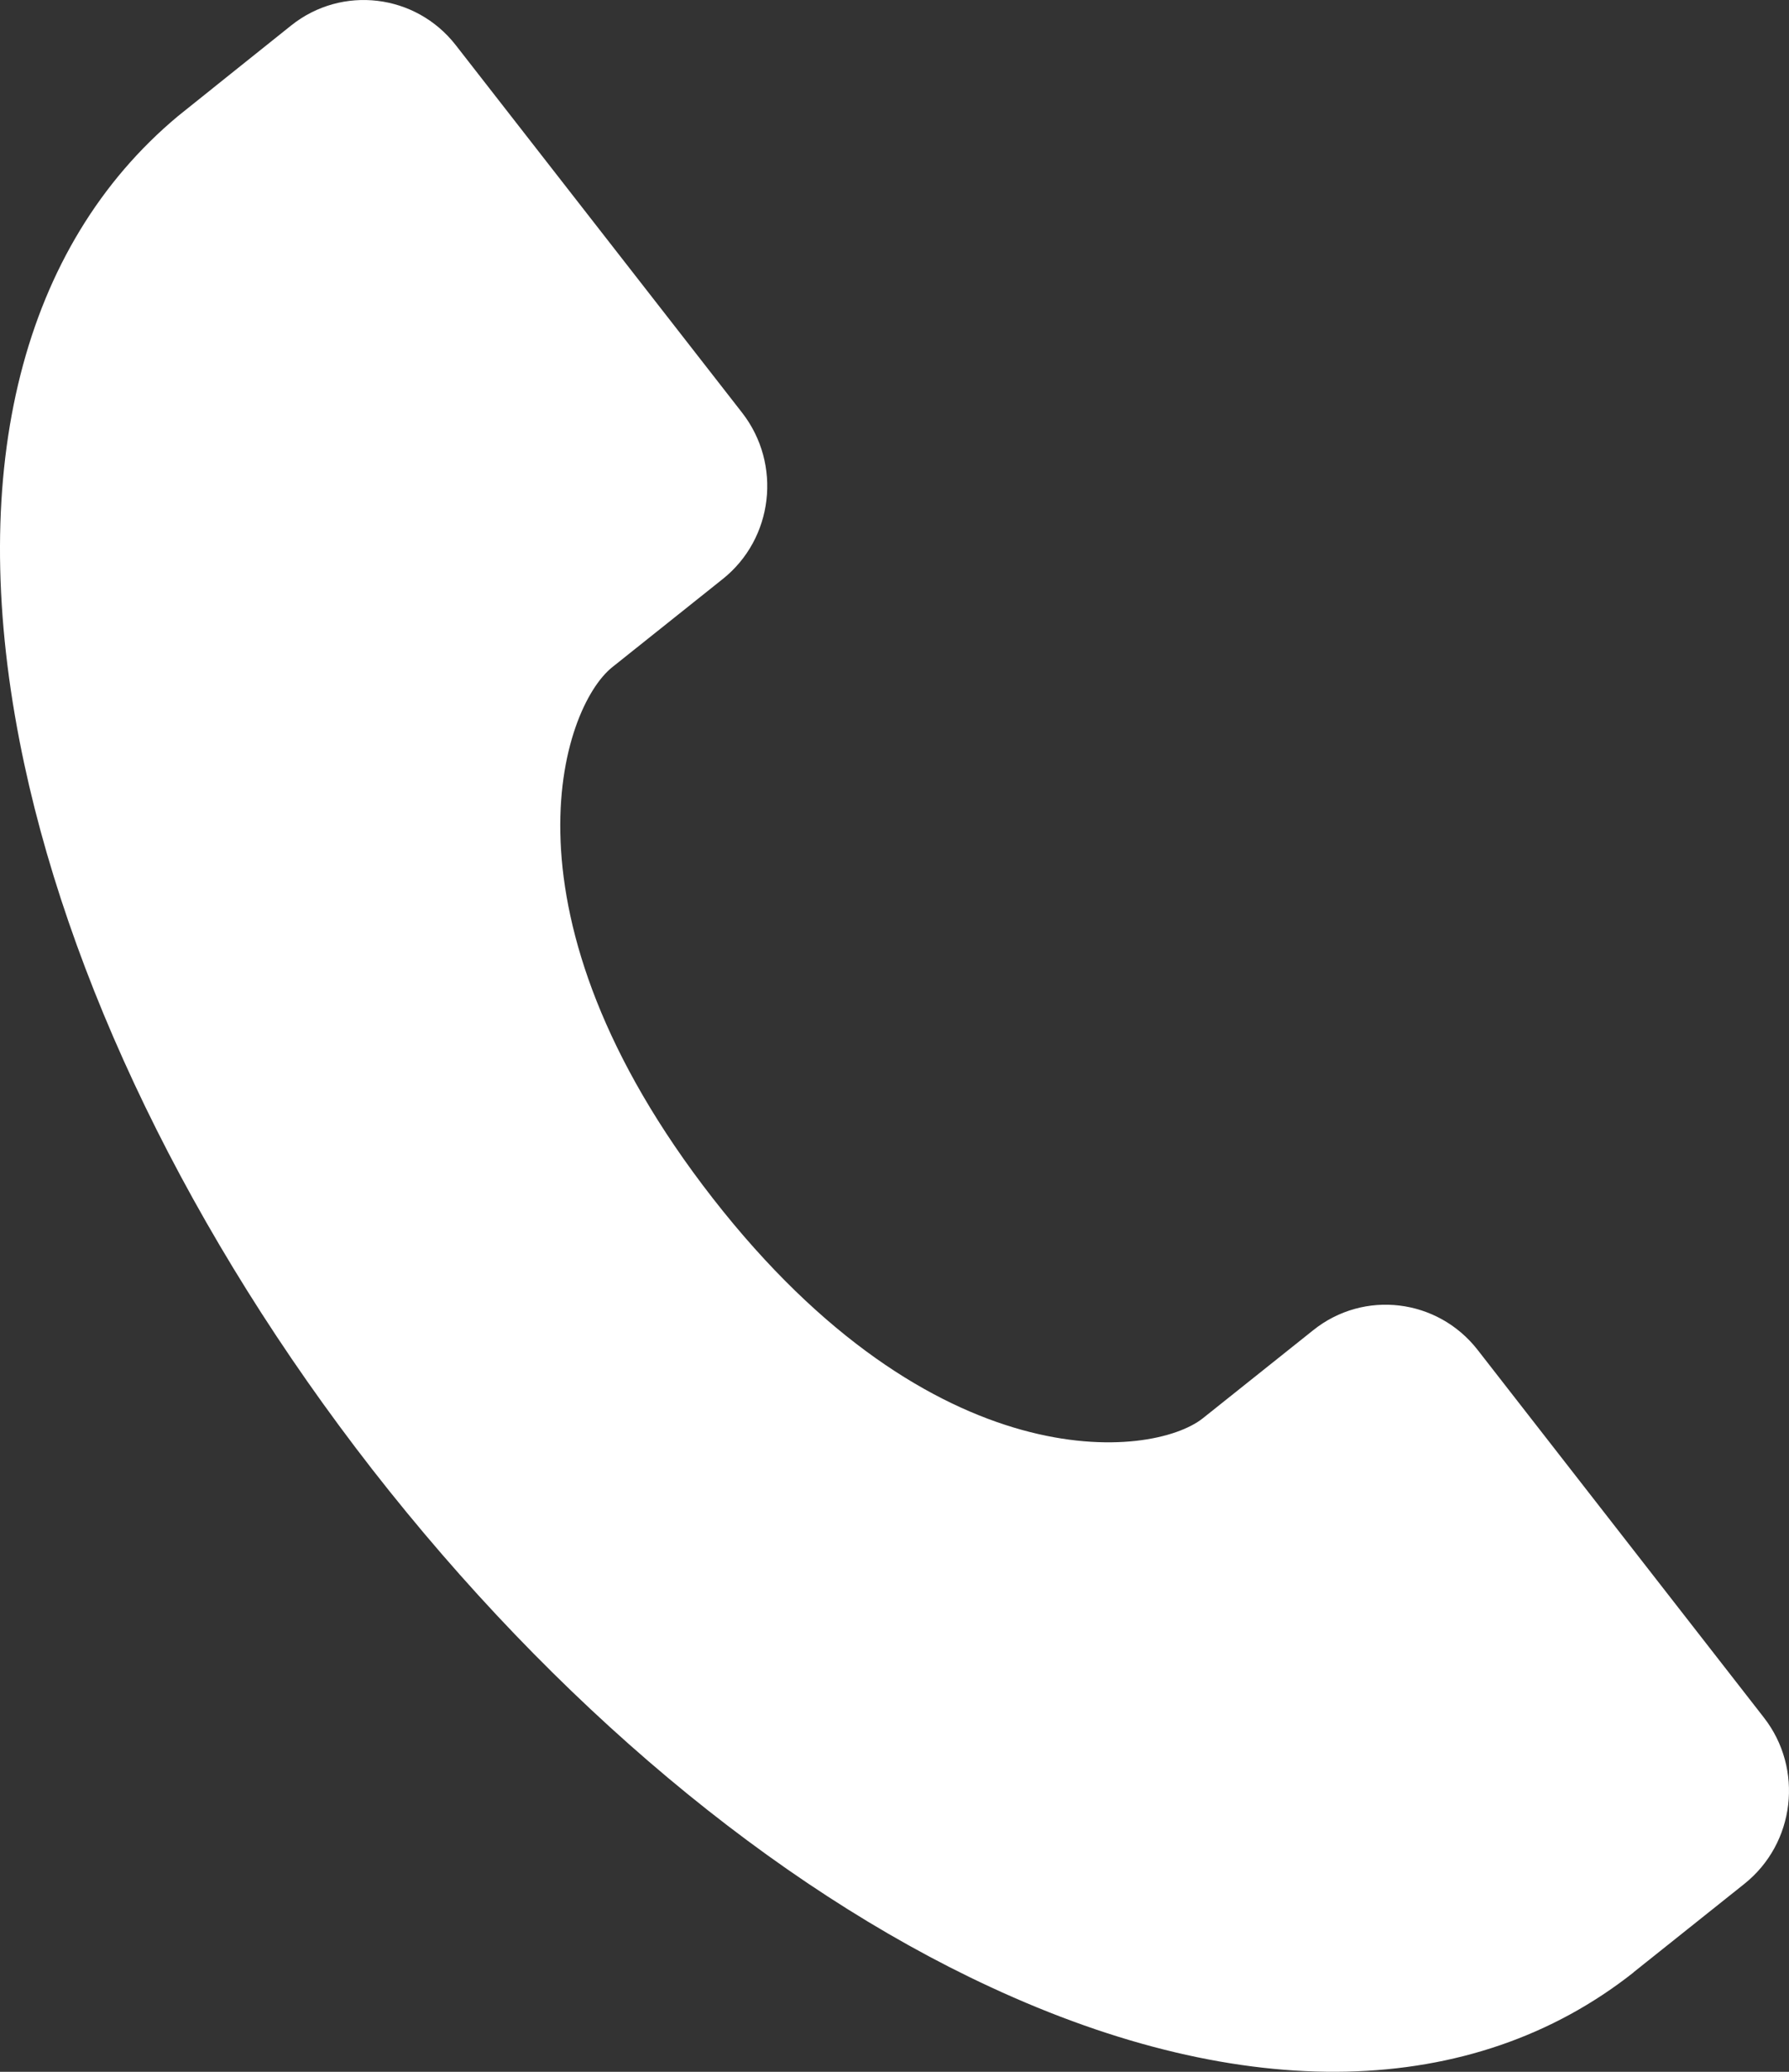 <svg width="19" height="22" viewBox="0 0 19 22" fill="none" xmlns="http://www.w3.org/2000/svg">
<rect x="0" y="0" width="19" height="22" fill="#333333" stroke="none"/>
<path d="M18.733 18.238L15.693 14.334C15.267 13.788 14.485 13.694 13.947 14.125L12.775 15.06C12.234 15.49 9.919 15.737 7.57 12.724C5.222 9.71 5.964 7.516 6.502 7.085L7.674 6.15C8.214 5.721 8.307 4.93 7.882 4.383L4.84 0.479C4.415 -0.066 3.632 -0.16 3.093 0.27C3.093 0.27 1.9 1.224 1.889 1.234C0.24 2.611 -0.358 4.961 0.208 7.87C0.697 10.383 2.029 13.131 3.955 15.605C5.885 18.079 8.212 20.031 10.515 21.098C13.211 22.351 15.636 22.296 17.346 20.947C17.348 20.944 17.351 20.942 17.353 20.94L18.525 20.005C19.066 19.574 19.158 18.783 18.733 18.238Z" fill="white"/>
</svg>
